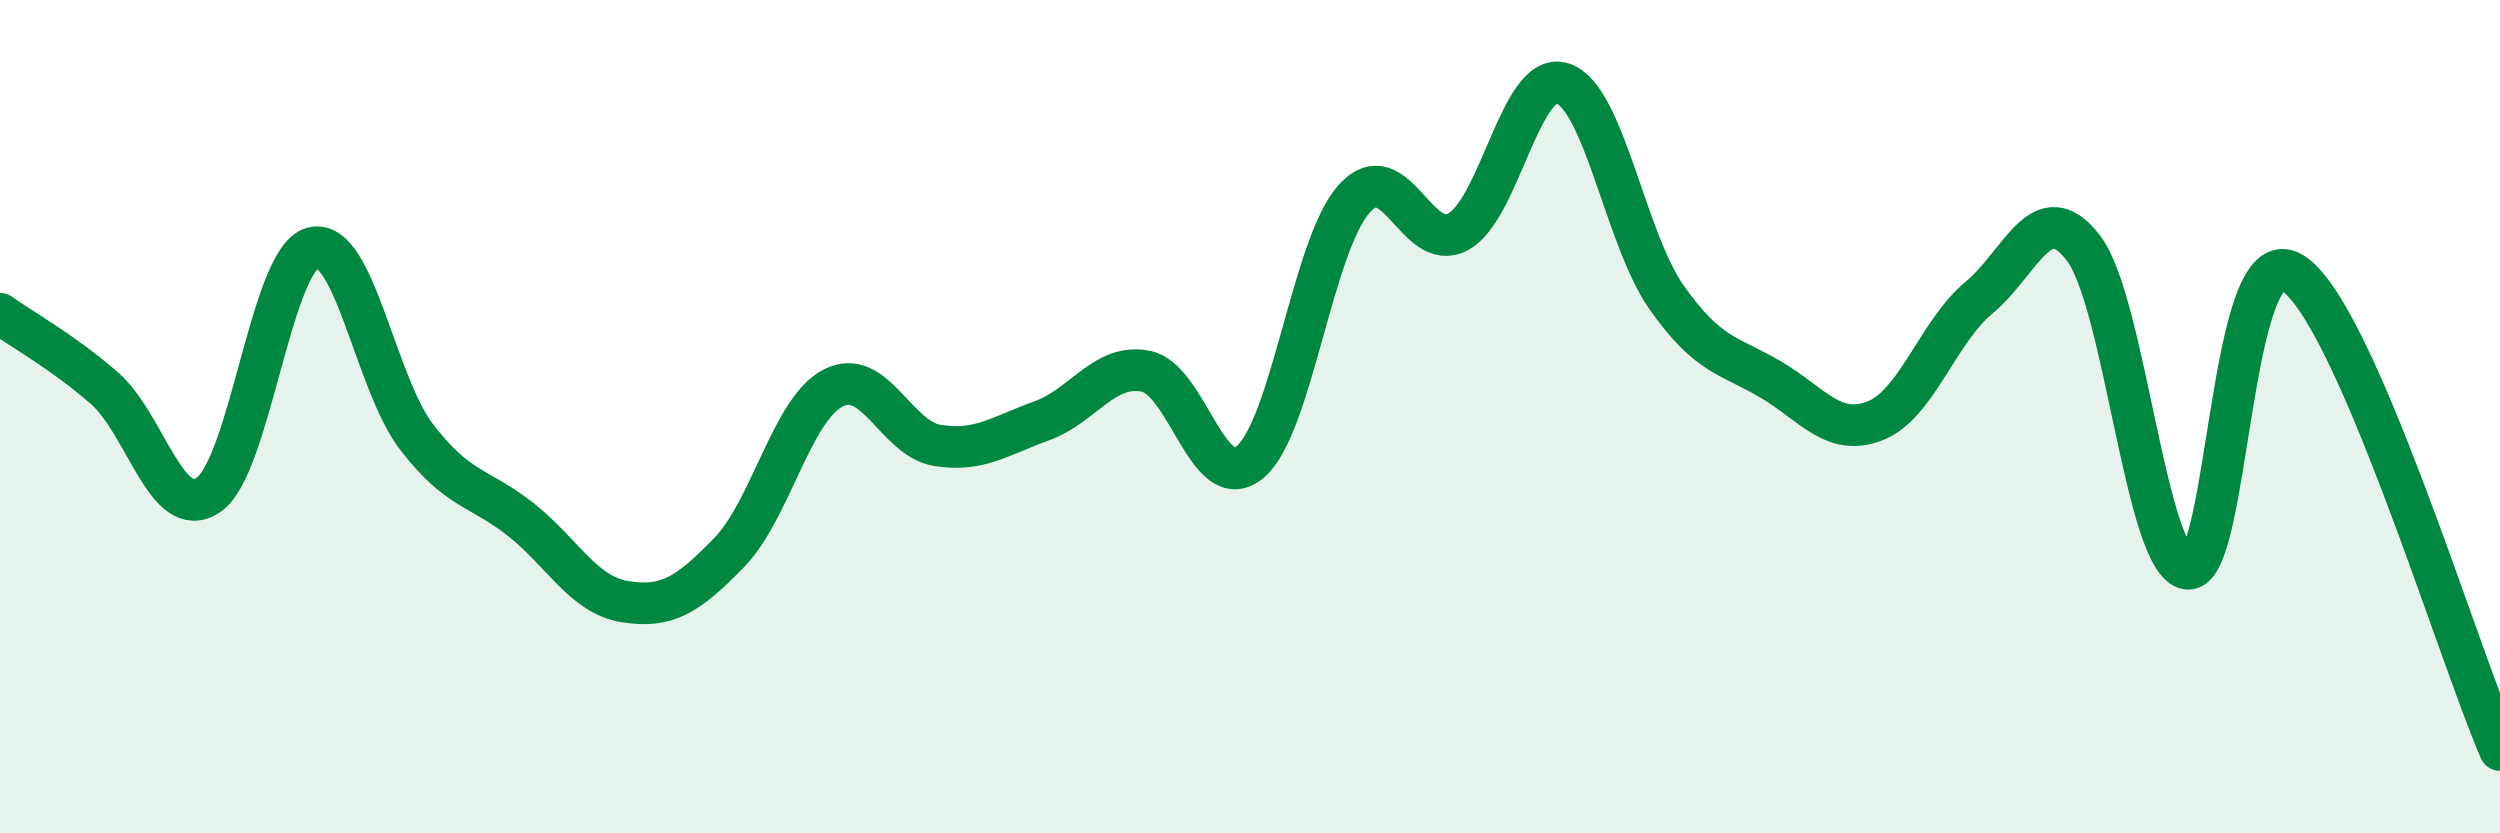 
    <svg width="60" height="20" viewBox="0 0 60 20" xmlns="http://www.w3.org/2000/svg">
      <path
        d="M 0,7.53 C 0.5,7.89 1.5,8.44 2.5,9.31 C 3.5,10.18 4,12.55 5,11.88 C 6,11.21 6.5,6.23 7.5,5.95 C 8.5,5.67 9,9.19 10,10.49 C 11,11.79 11.5,11.68 12.5,12.47 C 13.5,13.26 14,14.28 15,14.44 C 16,14.6 16.5,14.29 17.5,13.26 C 18.5,12.23 19,9.82 20,9.31 C 21,8.8 21.5,10.53 22.5,10.69 C 23.5,10.85 24,10.46 25,10.1 C 26,9.74 26.5,8.71 27.5,8.91 C 28.5,9.11 29,11.92 30,11.09 C 31,10.26 31.5,5.88 32.5,4.77 C 33.5,3.66 34,6.11 35,5.56 C 36,5.01 36.5,1.68 37.5,2 C 38.5,2.32 39,5.72 40,7.14 C 41,8.56 41.5,8.52 42.5,9.11 C 43.5,9.7 44,10.49 45,10.1 C 46,9.71 46.5,7.97 47.5,7.14 C 48.5,6.31 49,4.65 50,5.95 C 51,7.25 51.5,13.53 52.5,13.65 C 53.5,13.77 53.5,5.67 55,6.54 C 56.5,7.41 59,15.71 60,18L60 20L0 20Z"
        fill="#008740"
        opacity="0.1"
        stroke-linecap="round"
        stroke-linejoin="round"
      />
      <path
        d="M 0,7.53 C 0.5,7.89 1.5,8.44 2.5,9.31 C 3.5,10.18 4,12.55 5,11.88 C 6,11.21 6.5,6.23 7.5,5.95 C 8.5,5.67 9,9.19 10,10.49 C 11,11.79 11.5,11.68 12.5,12.47 C 13.5,13.26 14,14.28 15,14.44 C 16,14.6 16.5,14.29 17.5,13.26 C 18.5,12.23 19,9.82 20,9.31 C 21,8.8 21.5,10.53 22.5,10.69 C 23.5,10.85 24,10.46 25,10.1 C 26,9.74 26.5,8.71 27.5,8.91 C 28.5,9.11 29,11.92 30,11.09 C 31,10.26 31.5,5.88 32.5,4.77 C 33.5,3.66 34,6.11 35,5.56 C 36,5.01 36.5,1.68 37.5,2 C 38.5,2.32 39,5.72 40,7.14 C 41,8.56 41.5,8.52 42.5,9.11 C 43.5,9.7 44,10.49 45,10.1 C 46,9.71 46.5,7.97 47.5,7.14 C 48.5,6.31 49,4.65 50,5.95 C 51,7.25 51.5,13.53 52.5,13.65 C 53.5,13.77 53.5,5.67 55,6.54 C 56.5,7.41 59,15.71 60,18"
        stroke="#008740"
        stroke-width="1"
        fill="none"
        stroke-linecap="round"
        stroke-linejoin="round"
      />
    </svg>
  